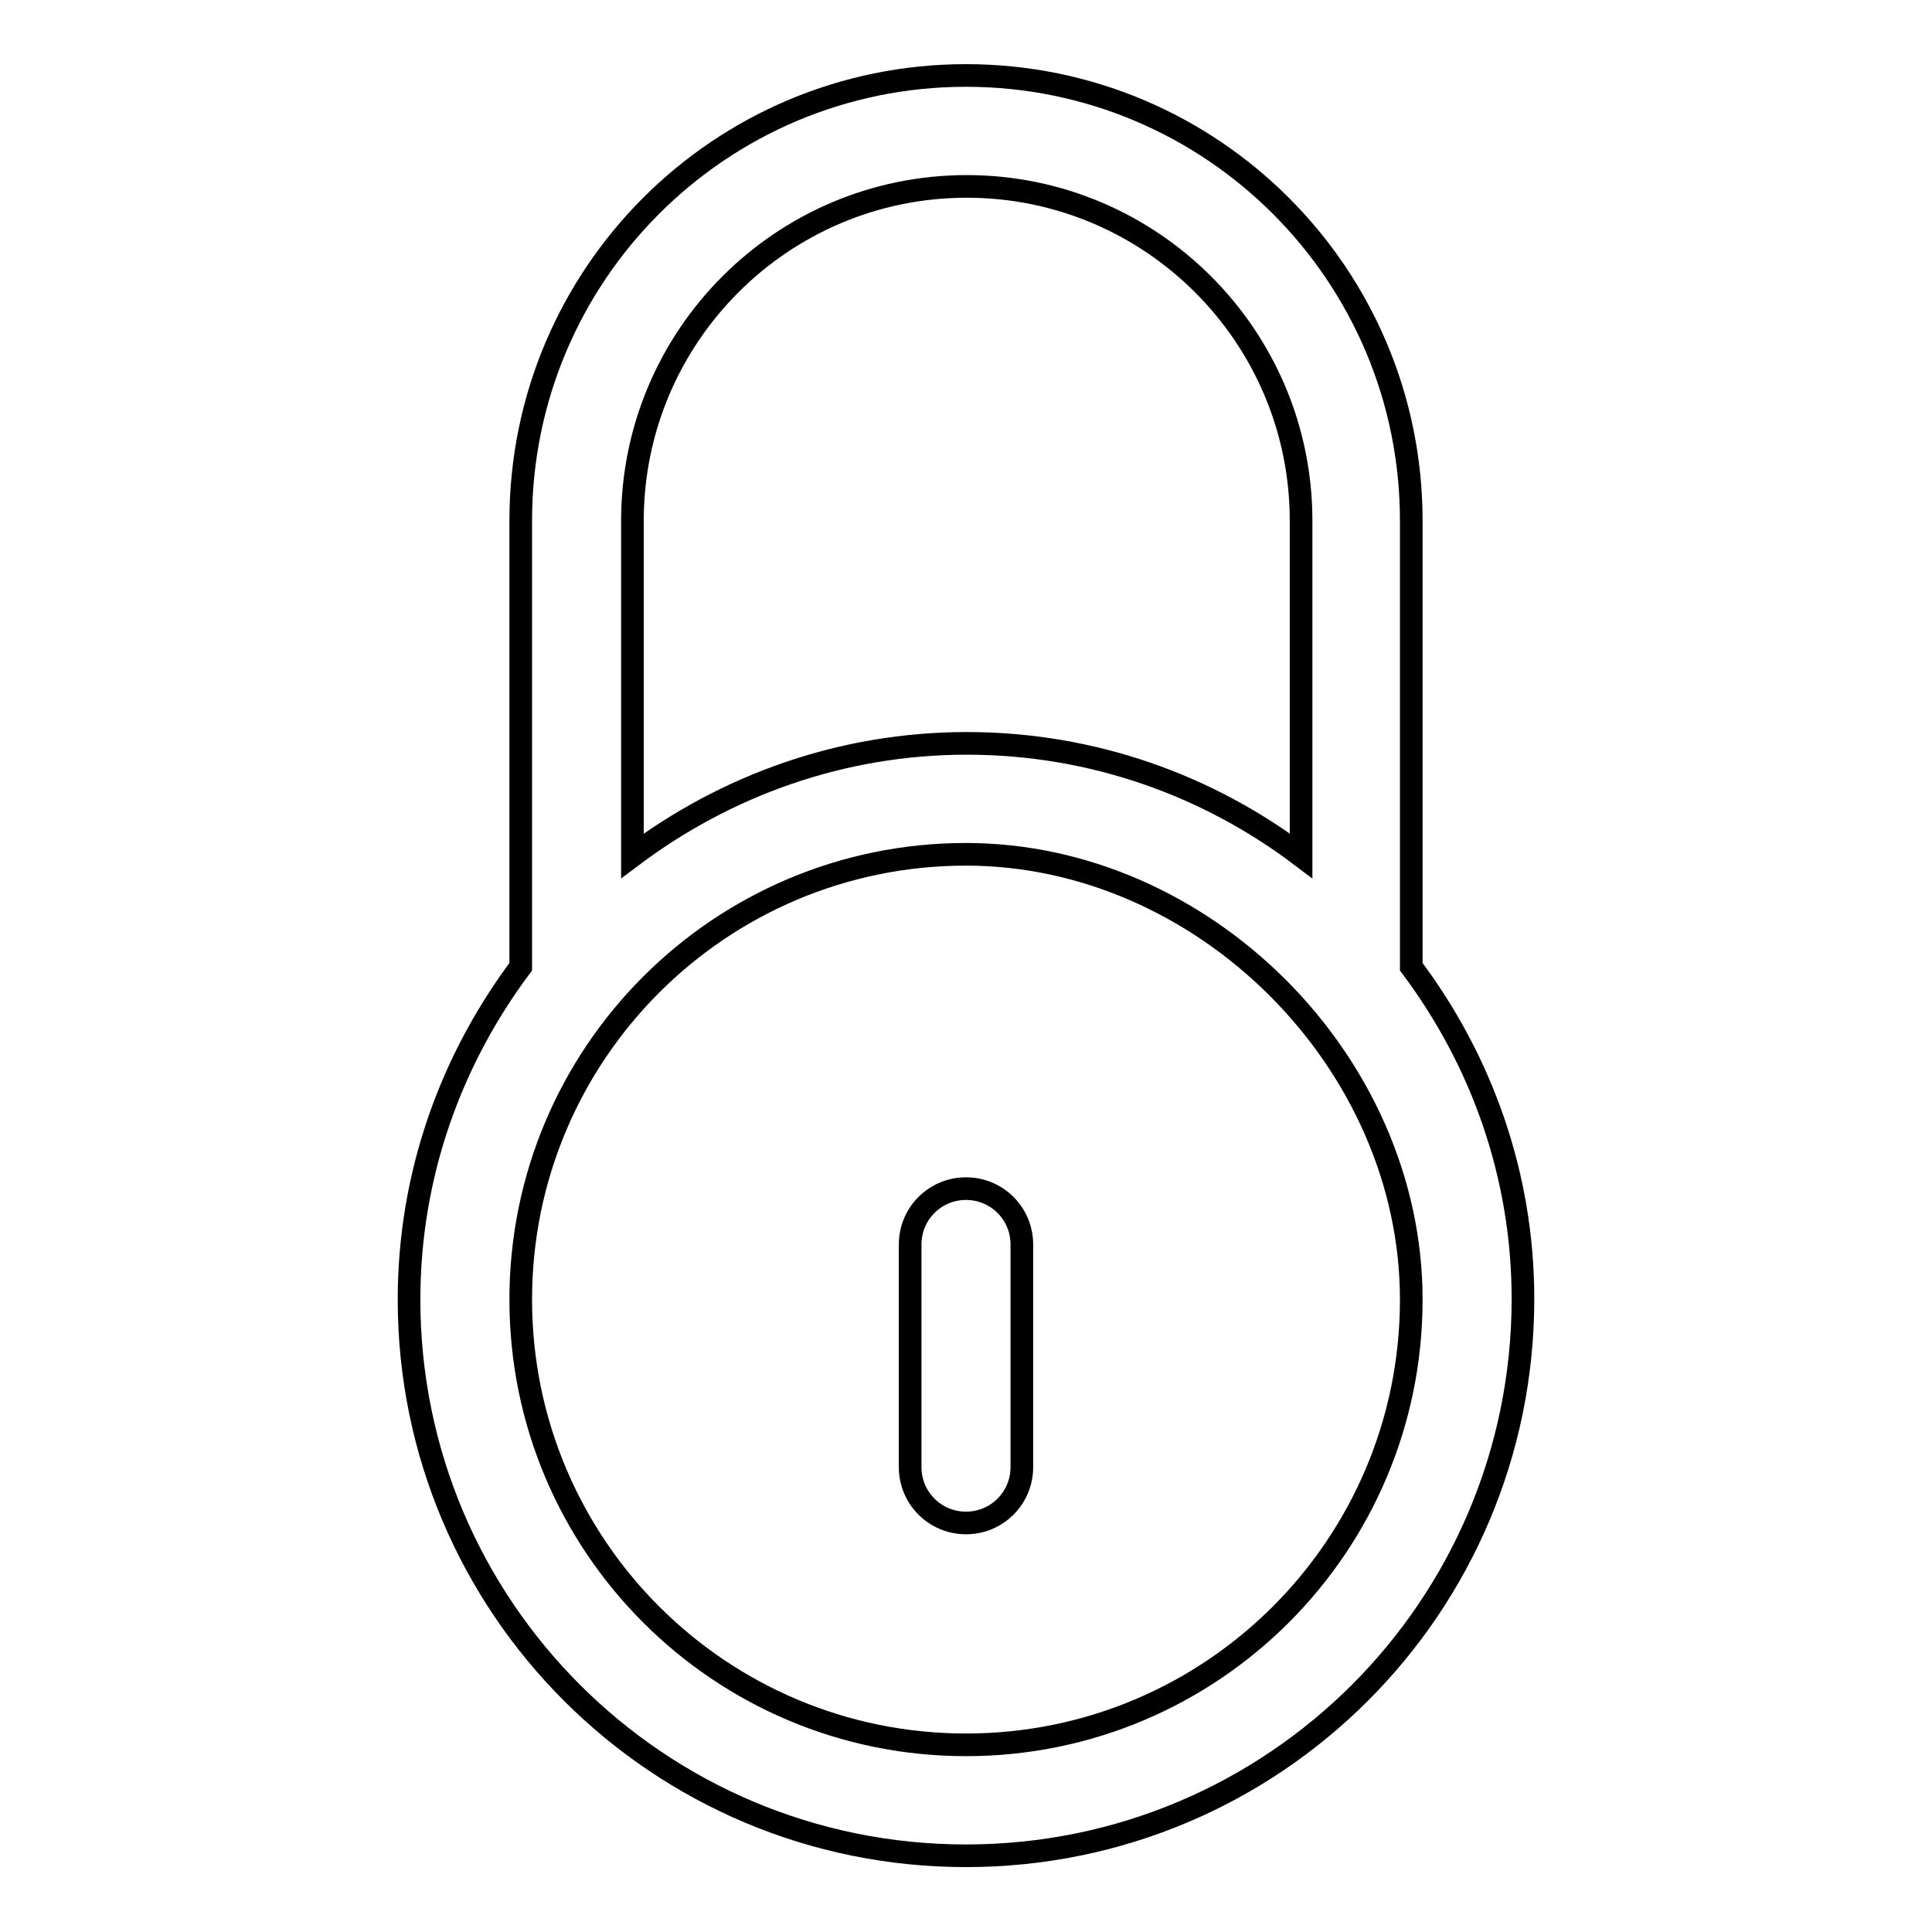 <?xml version="1.0" encoding="utf-8"?>
<!-- Svg Vector Icons : http://www.onlinewebfonts.com/icon -->
<!DOCTYPE svg PUBLIC "-//W3C//DTD SVG 1.1//EN" "http://www.w3.org/Graphics/SVG/1.1/DTD/svg11.dtd">
<svg version="1.1" xmlns="http://www.w3.org/2000/svg" xmlns:xlink="http://www.w3.org/1999/xlink" x="0px" y="0px" viewBox="0 0 256 256" enable-background="new 0 0 256 256" xml:space="preserve">
<g><g><path stroke-width="3" fill-opacity="0" stroke="#000000"  d="M128,157.5c-4.1,0-7.4,3.3-7.4,7.4v29.5c0,4.1,3.3,7.4,7.4,7.4c4.1,0,7.4-3.3,7.4-7.4v-29.5C135.4,160.8,132.1,157.5,128,157.5z"/><path stroke-width="3" fill-opacity="0" stroke="#000000"  d="M187,128.1V69c0-32.6-26.4-59-59-59c-32.6,0-59,26.4-59,59v59.1c-9.2,12.3-14.8,27.5-14.8,44.1c0,40.7,33,73.7,73.8,73.7s73.8-33,73.8-73.8C201.8,155.7,196.3,140.5,187,128.1z M83.8,69c0-24.4,19.8-44.3,44.3-44.3c24.4,0,44.3,19.8,44.3,44.3v44.4c-12.3-9.3-27.6-14.9-44.3-14.9c-16.6,0-31.9,5.6-44.3,14.9V69z M128,231.2c-32.6,0-59-26.4-59-59c0-32.6,26.4-59,59-59c31.5,0,59,27.5,59,59C187,204.8,160.6,231.2,128,231.2z"/></g></g>
</svg>